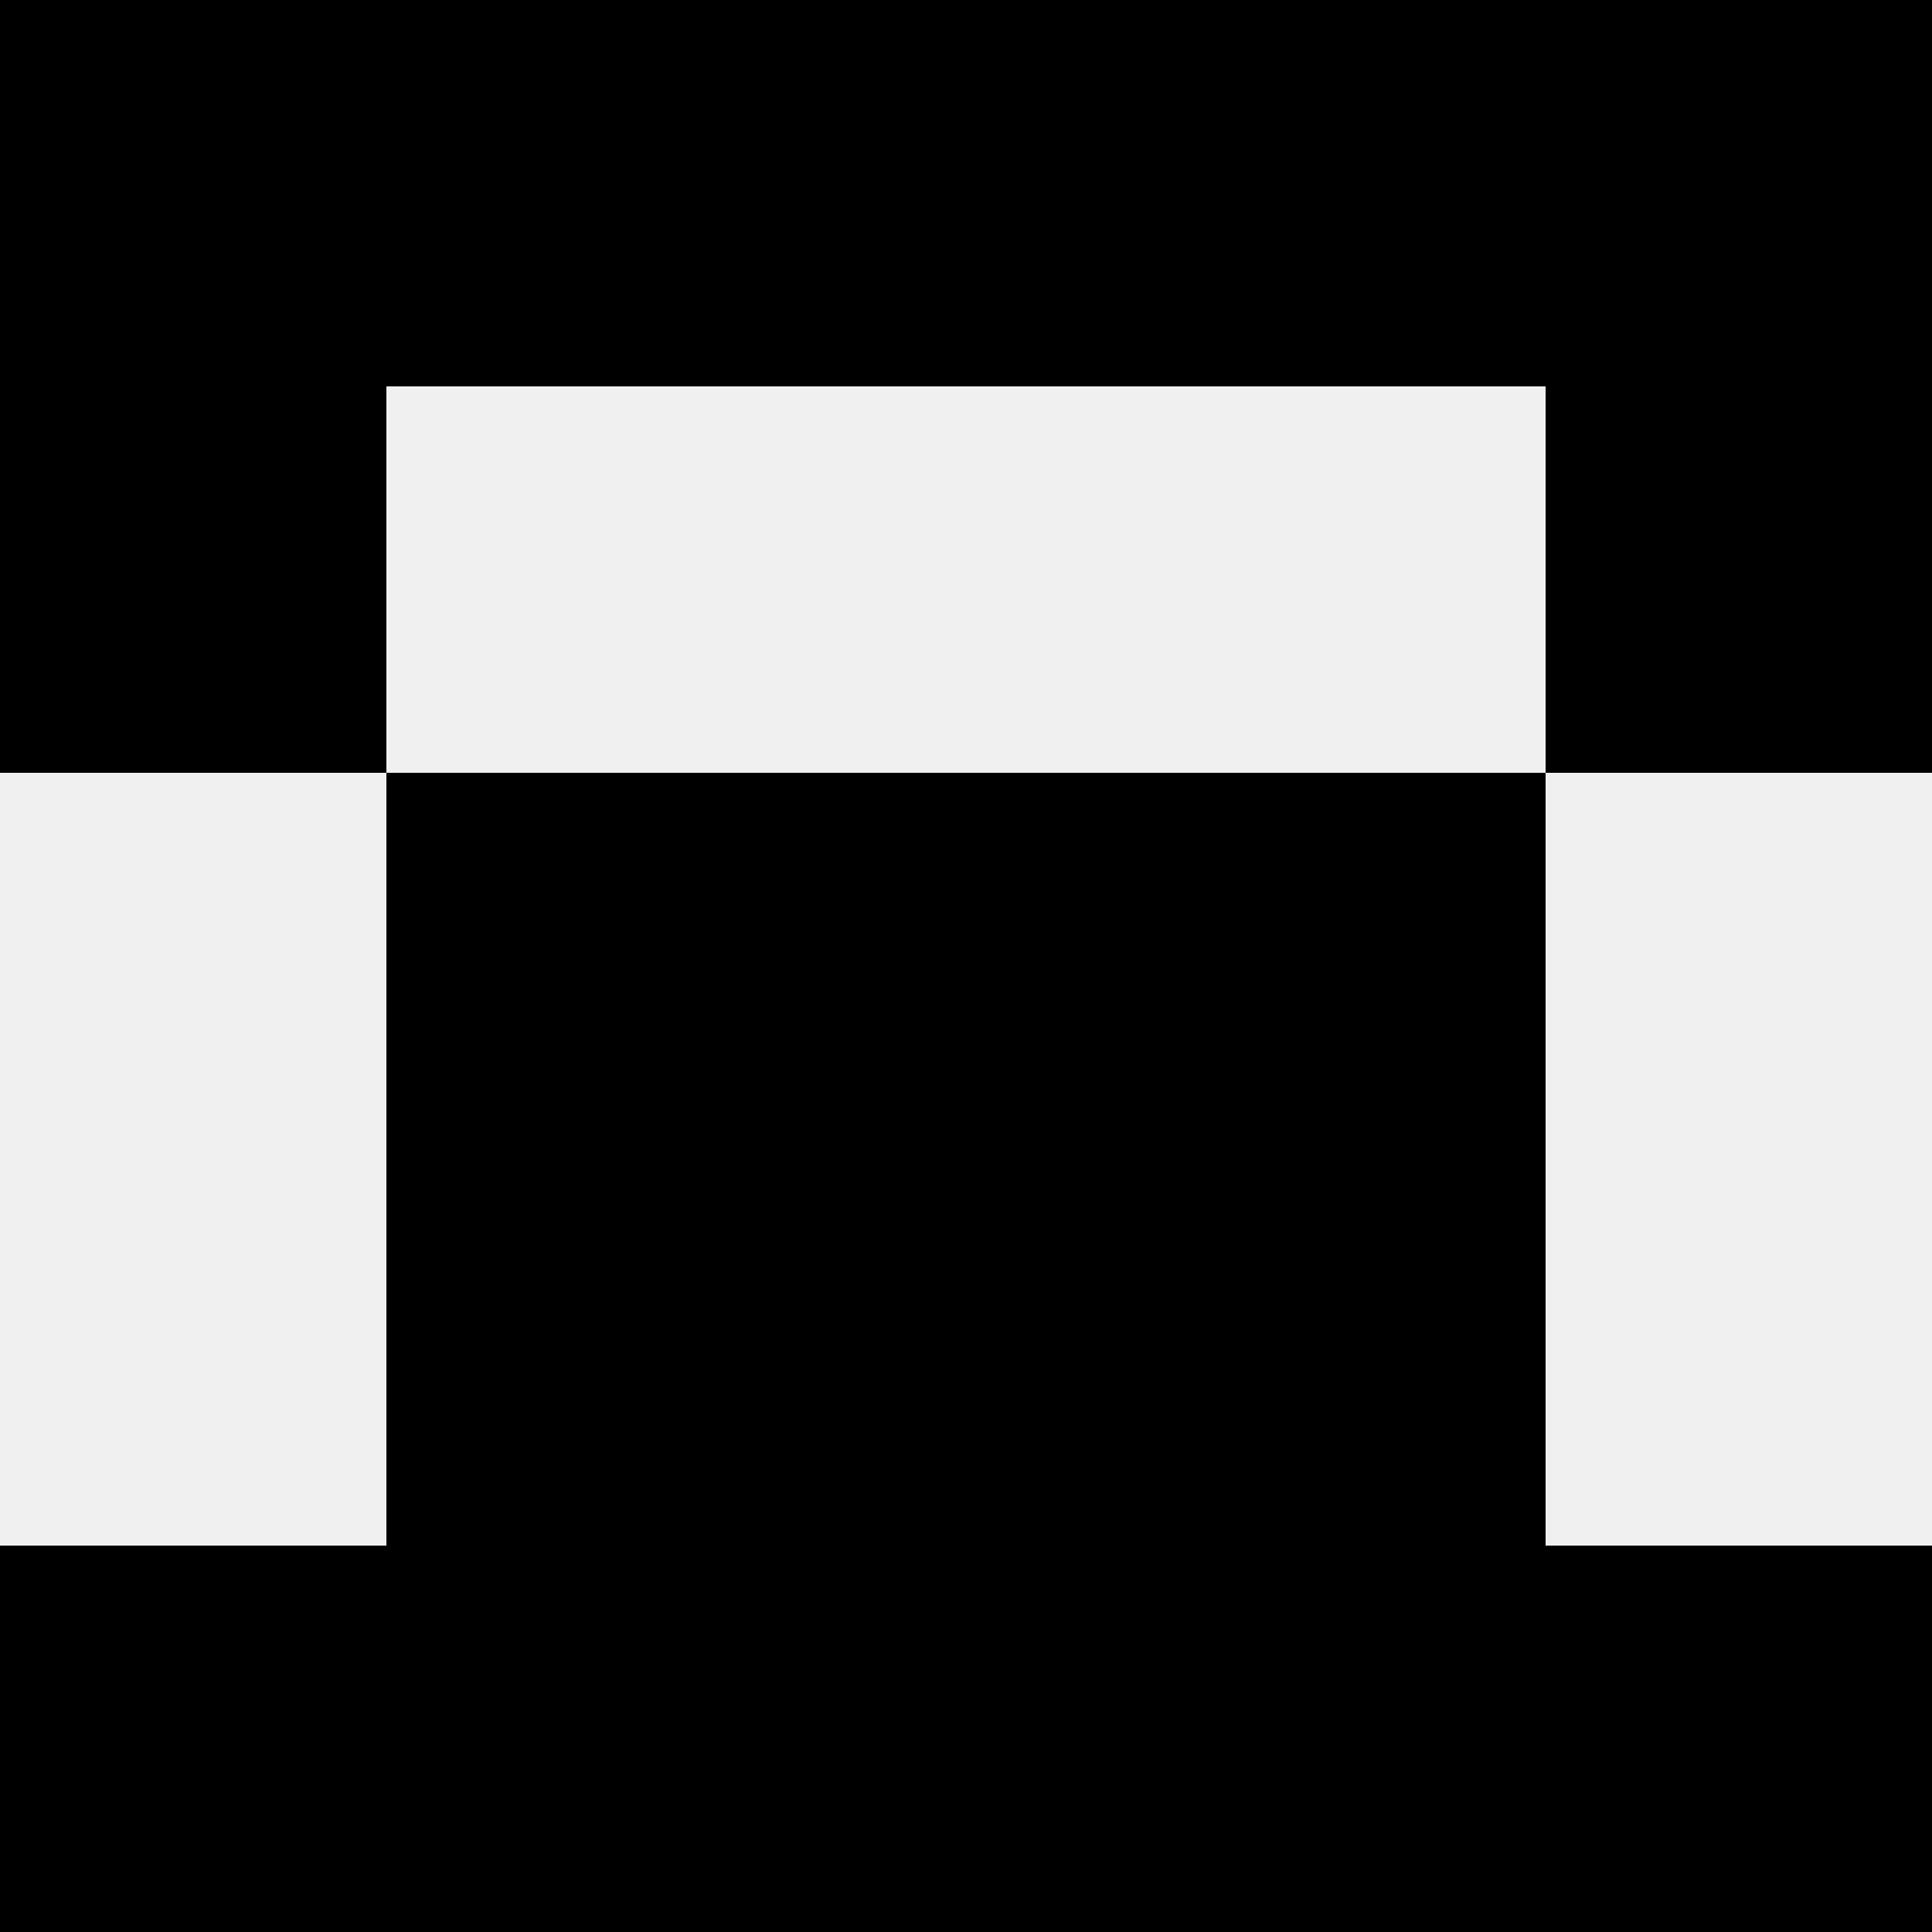 <svg width='80' height='80' xmlns='http://www.w3.org/2000/svg'><rect width='100%' height='100%' fill='#f0f0f0'/><rect x='0' y='0' width='16' height='16' fill='hsl(2, 70%, 50%)' /><rect x='64' y='0' width='16' height='16' fill='hsl(2, 70%, 50%)' /><rect x='16' y='0' width='16' height='16' fill='hsl(2, 70%, 50%)' /><rect x='48' y='0' width='16' height='16' fill='hsl(2, 70%, 50%)' /><rect x='32' y='0' width='16' height='16' fill='hsl(2, 70%, 50%)' /><rect x='32' y='0' width='16' height='16' fill='hsl(2, 70%, 50%)' /><rect x='0' y='16' width='16' height='16' fill='hsl(2, 70%, 50%)' /><rect x='64' y='16' width='16' height='16' fill='hsl(2, 70%, 50%)' /><rect x='16' y='32' width='16' height='16' fill='hsl(2, 70%, 50%)' /><rect x='48' y='32' width='16' height='16' fill='hsl(2, 70%, 50%)' /><rect x='32' y='32' width='16' height='16' fill='hsl(2, 70%, 50%)' /><rect x='32' y='32' width='16' height='16' fill='hsl(2, 70%, 50%)' /><rect x='16' y='48' width='16' height='16' fill='hsl(2, 70%, 50%)' /><rect x='48' y='48' width='16' height='16' fill='hsl(2, 70%, 50%)' /><rect x='32' y='48' width='16' height='16' fill='hsl(2, 70%, 50%)' /><rect x='32' y='48' width='16' height='16' fill='hsl(2, 70%, 50%)' /><rect x='0' y='64' width='16' height='16' fill='hsl(2, 70%, 50%)' /><rect x='64' y='64' width='16' height='16' fill='hsl(2, 70%, 50%)' /><rect x='16' y='64' width='16' height='16' fill='hsl(2, 70%, 50%)' /><rect x='48' y='64' width='16' height='16' fill='hsl(2, 70%, 50%)' /><rect x='32' y='64' width='16' height='16' fill='hsl(2, 70%, 50%)' /><rect x='32' y='64' width='16' height='16' fill='hsl(2, 70%, 50%)' /></svg>